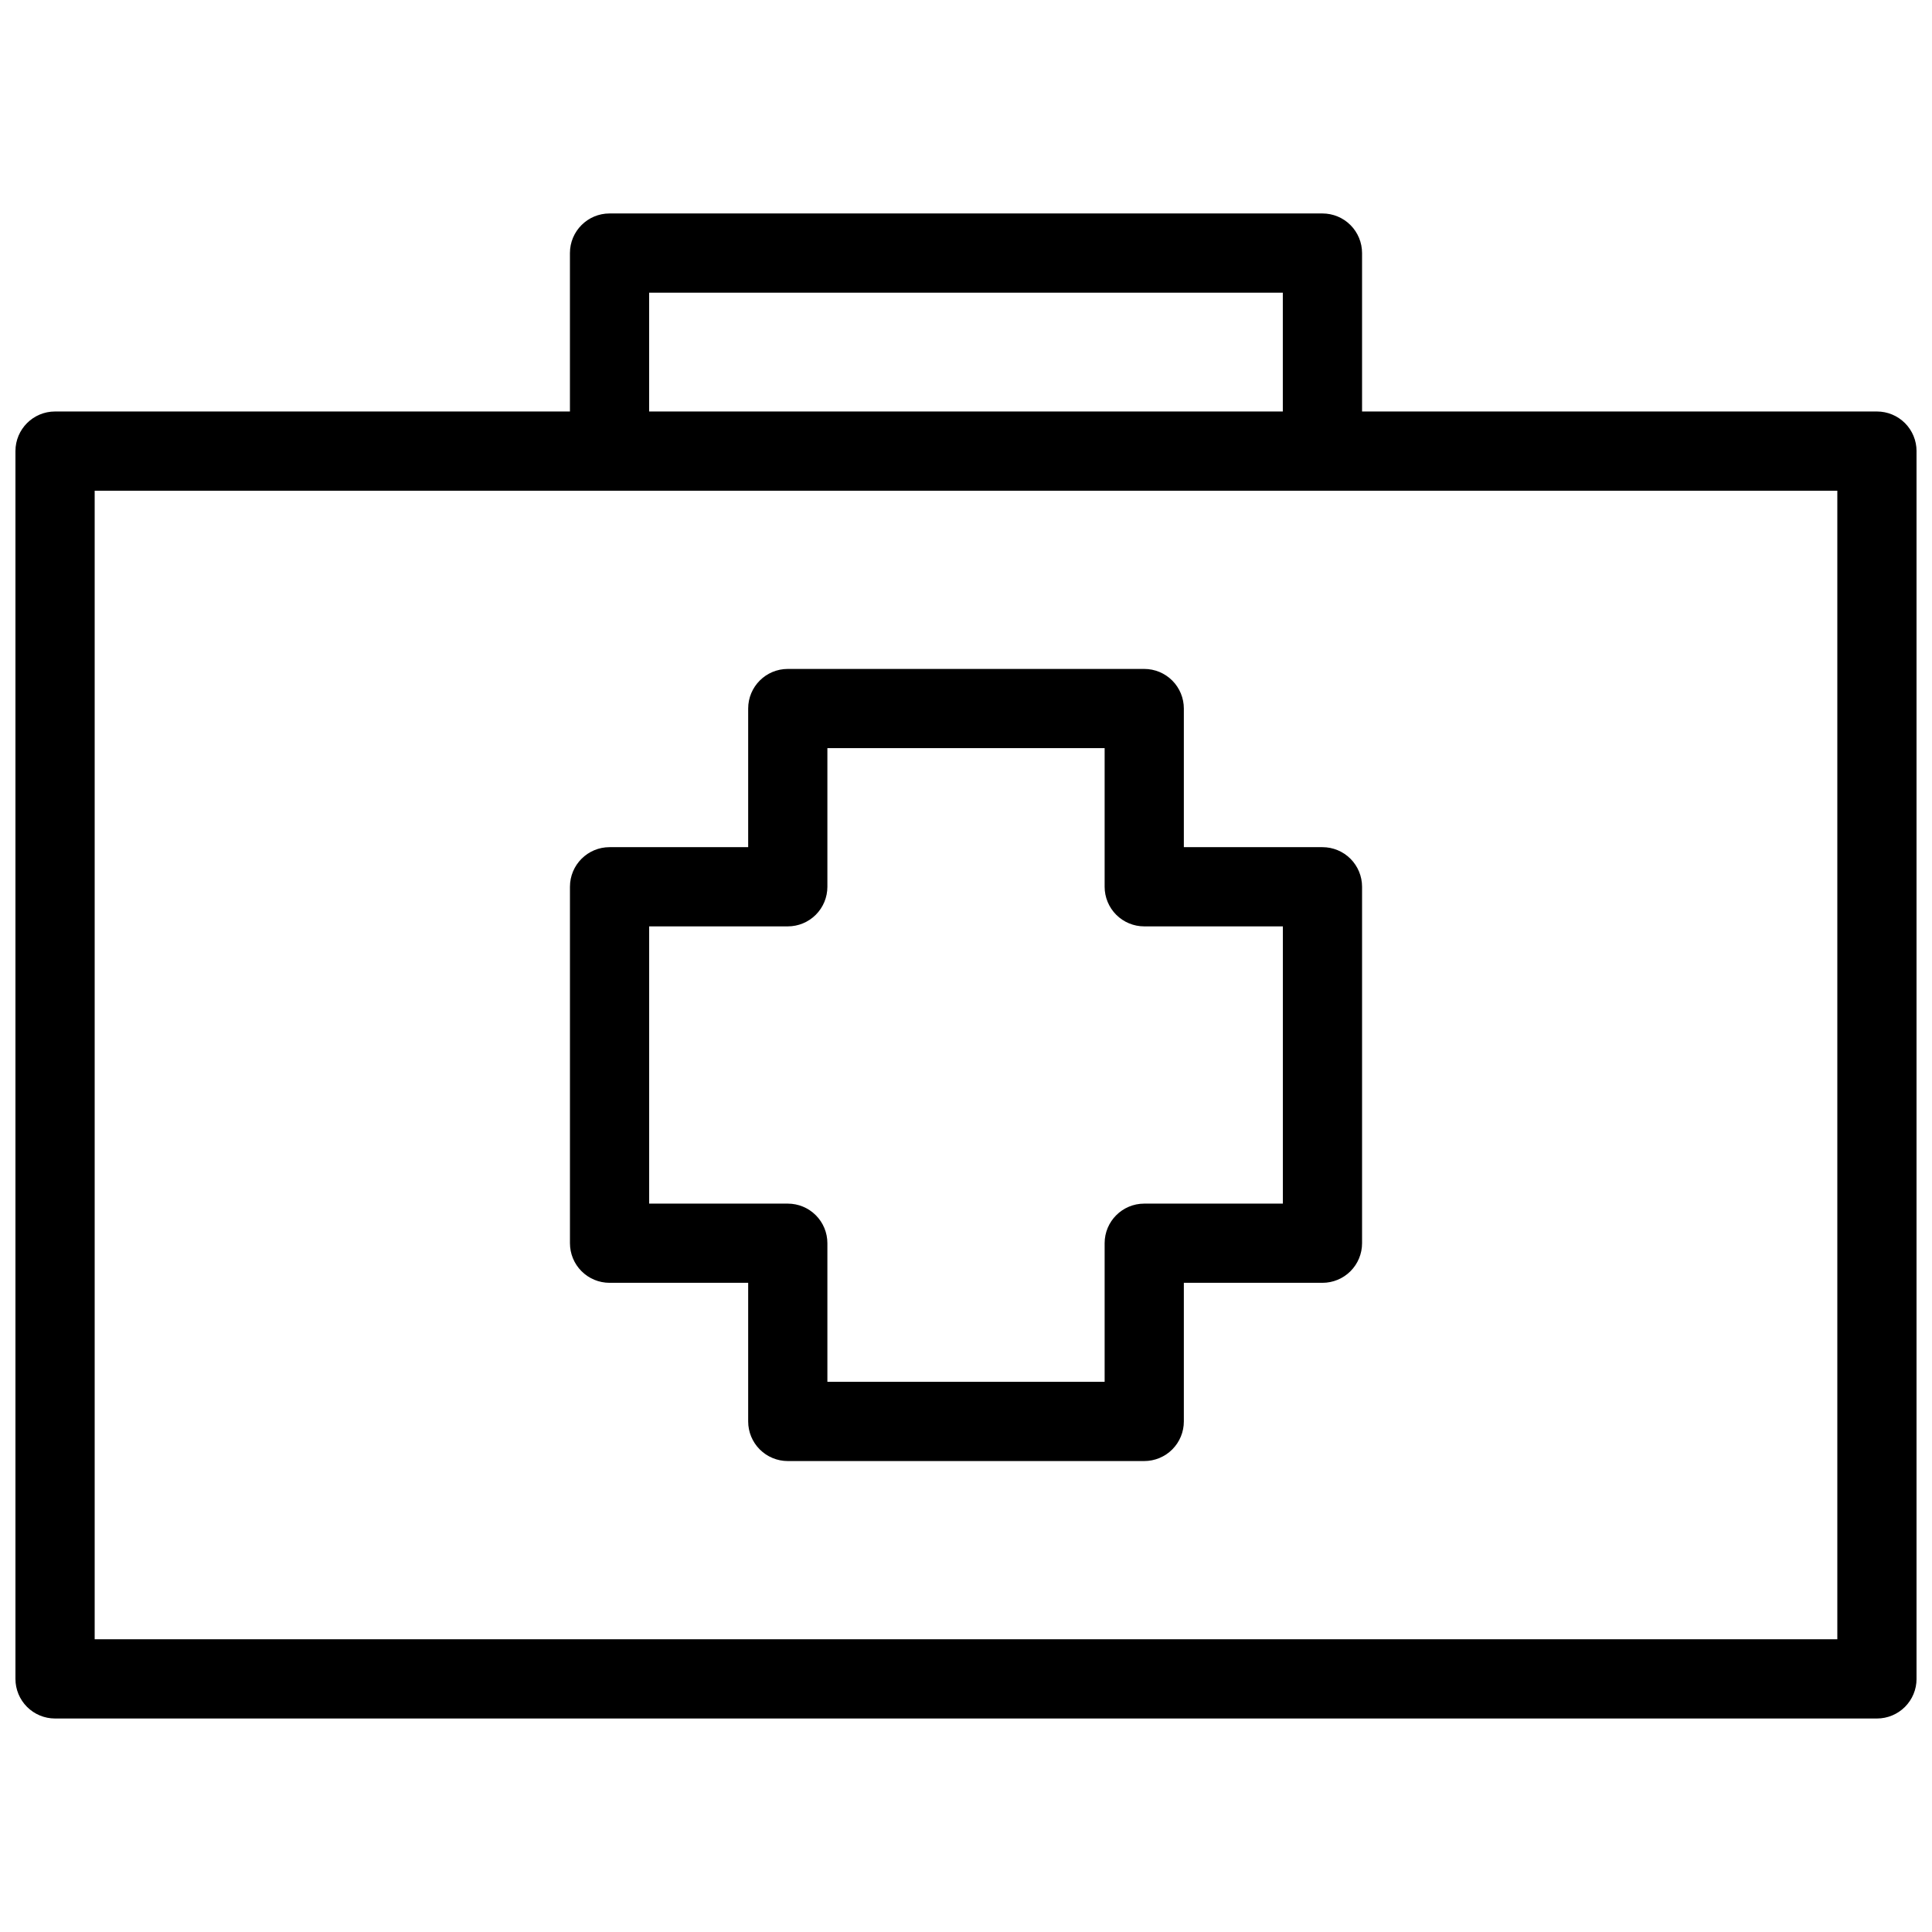 <?xml version="1.0" encoding="UTF-8"?>
<!-- Uploaded to: ICON Repo, www.svgrepo.com, Generator: ICON Repo Mixer Tools -->
<svg width="800px" height="800px" version="1.1" viewBox="144 144 512 512" xmlns="http://www.w3.org/2000/svg">
 <defs>
  <clipPath id="a">
   <path d="m148.09 200h503.81v400h-503.81z"/>
  </clipPath>
 </defs>
 <g clip-path="url(#a)">
  <path d="m641.41 253.05h-136.45v-41.984c0-2.785-1.105-5.453-3.074-7.422-1.965-1.969-4.637-3.074-7.422-3.074h-188.93c-5.797 0-10.496 4.699-10.496 10.496v41.984h-136.45c-5.797 0-10.496 4.699-10.496 10.496v325.38c0 2.785 1.105 5.453 3.074 7.422s4.637 3.074 7.422 3.074h482.82c2.785 0 5.453-1.105 7.422-3.074s3.074-4.637 3.074-7.422v-325.38c0-2.785-1.105-5.453-3.074-7.422s-4.637-3.074-7.422-3.074zm-325.38-31.488h167.93v31.488h-167.93zm314.88 356.86h-461.82v-304.38h461.82z"/>
 </g>
 <path d="m305.54 483.96h36.734v36.738c0 2.785 1.105 5.453 3.074 7.422s4.641 3.074 7.422 3.074h94.465c2.785 0 5.453-1.105 7.422-3.074s3.074-4.637 3.074-7.422v-36.738h36.734c2.785 0 5.457-1.105 7.422-3.074 1.969-1.965 3.074-4.637 3.074-7.418v-94.465c0-2.785-1.105-5.453-3.074-7.422-1.965-1.969-4.637-3.074-7.422-3.074h-36.734v-36.738c0-2.781-1.105-5.453-3.074-7.422s-4.637-3.074-7.422-3.074h-94.465c-5.797 0-10.496 4.699-10.496 10.496v36.738h-36.734c-5.797 0-10.496 4.699-10.496 10.496v94.465c0 2.781 1.105 5.453 3.074 7.418 1.969 1.969 4.637 3.074 7.422 3.074zm10.496-94.465h36.734v0.004c2.785 0 5.453-1.105 7.422-3.074s3.074-4.641 3.074-7.422v-36.738h73.473v36.738c0 2.781 1.105 5.453 3.074 7.422s4.637 3.074 7.422 3.074h36.734v73.473h-36.734c-5.797 0-10.496 4.699-10.496 10.496v36.734h-73.473v-36.734c0-2.785-1.105-5.457-3.074-7.422-1.969-1.969-4.637-3.074-7.422-3.074h-36.734z"/>
</svg>